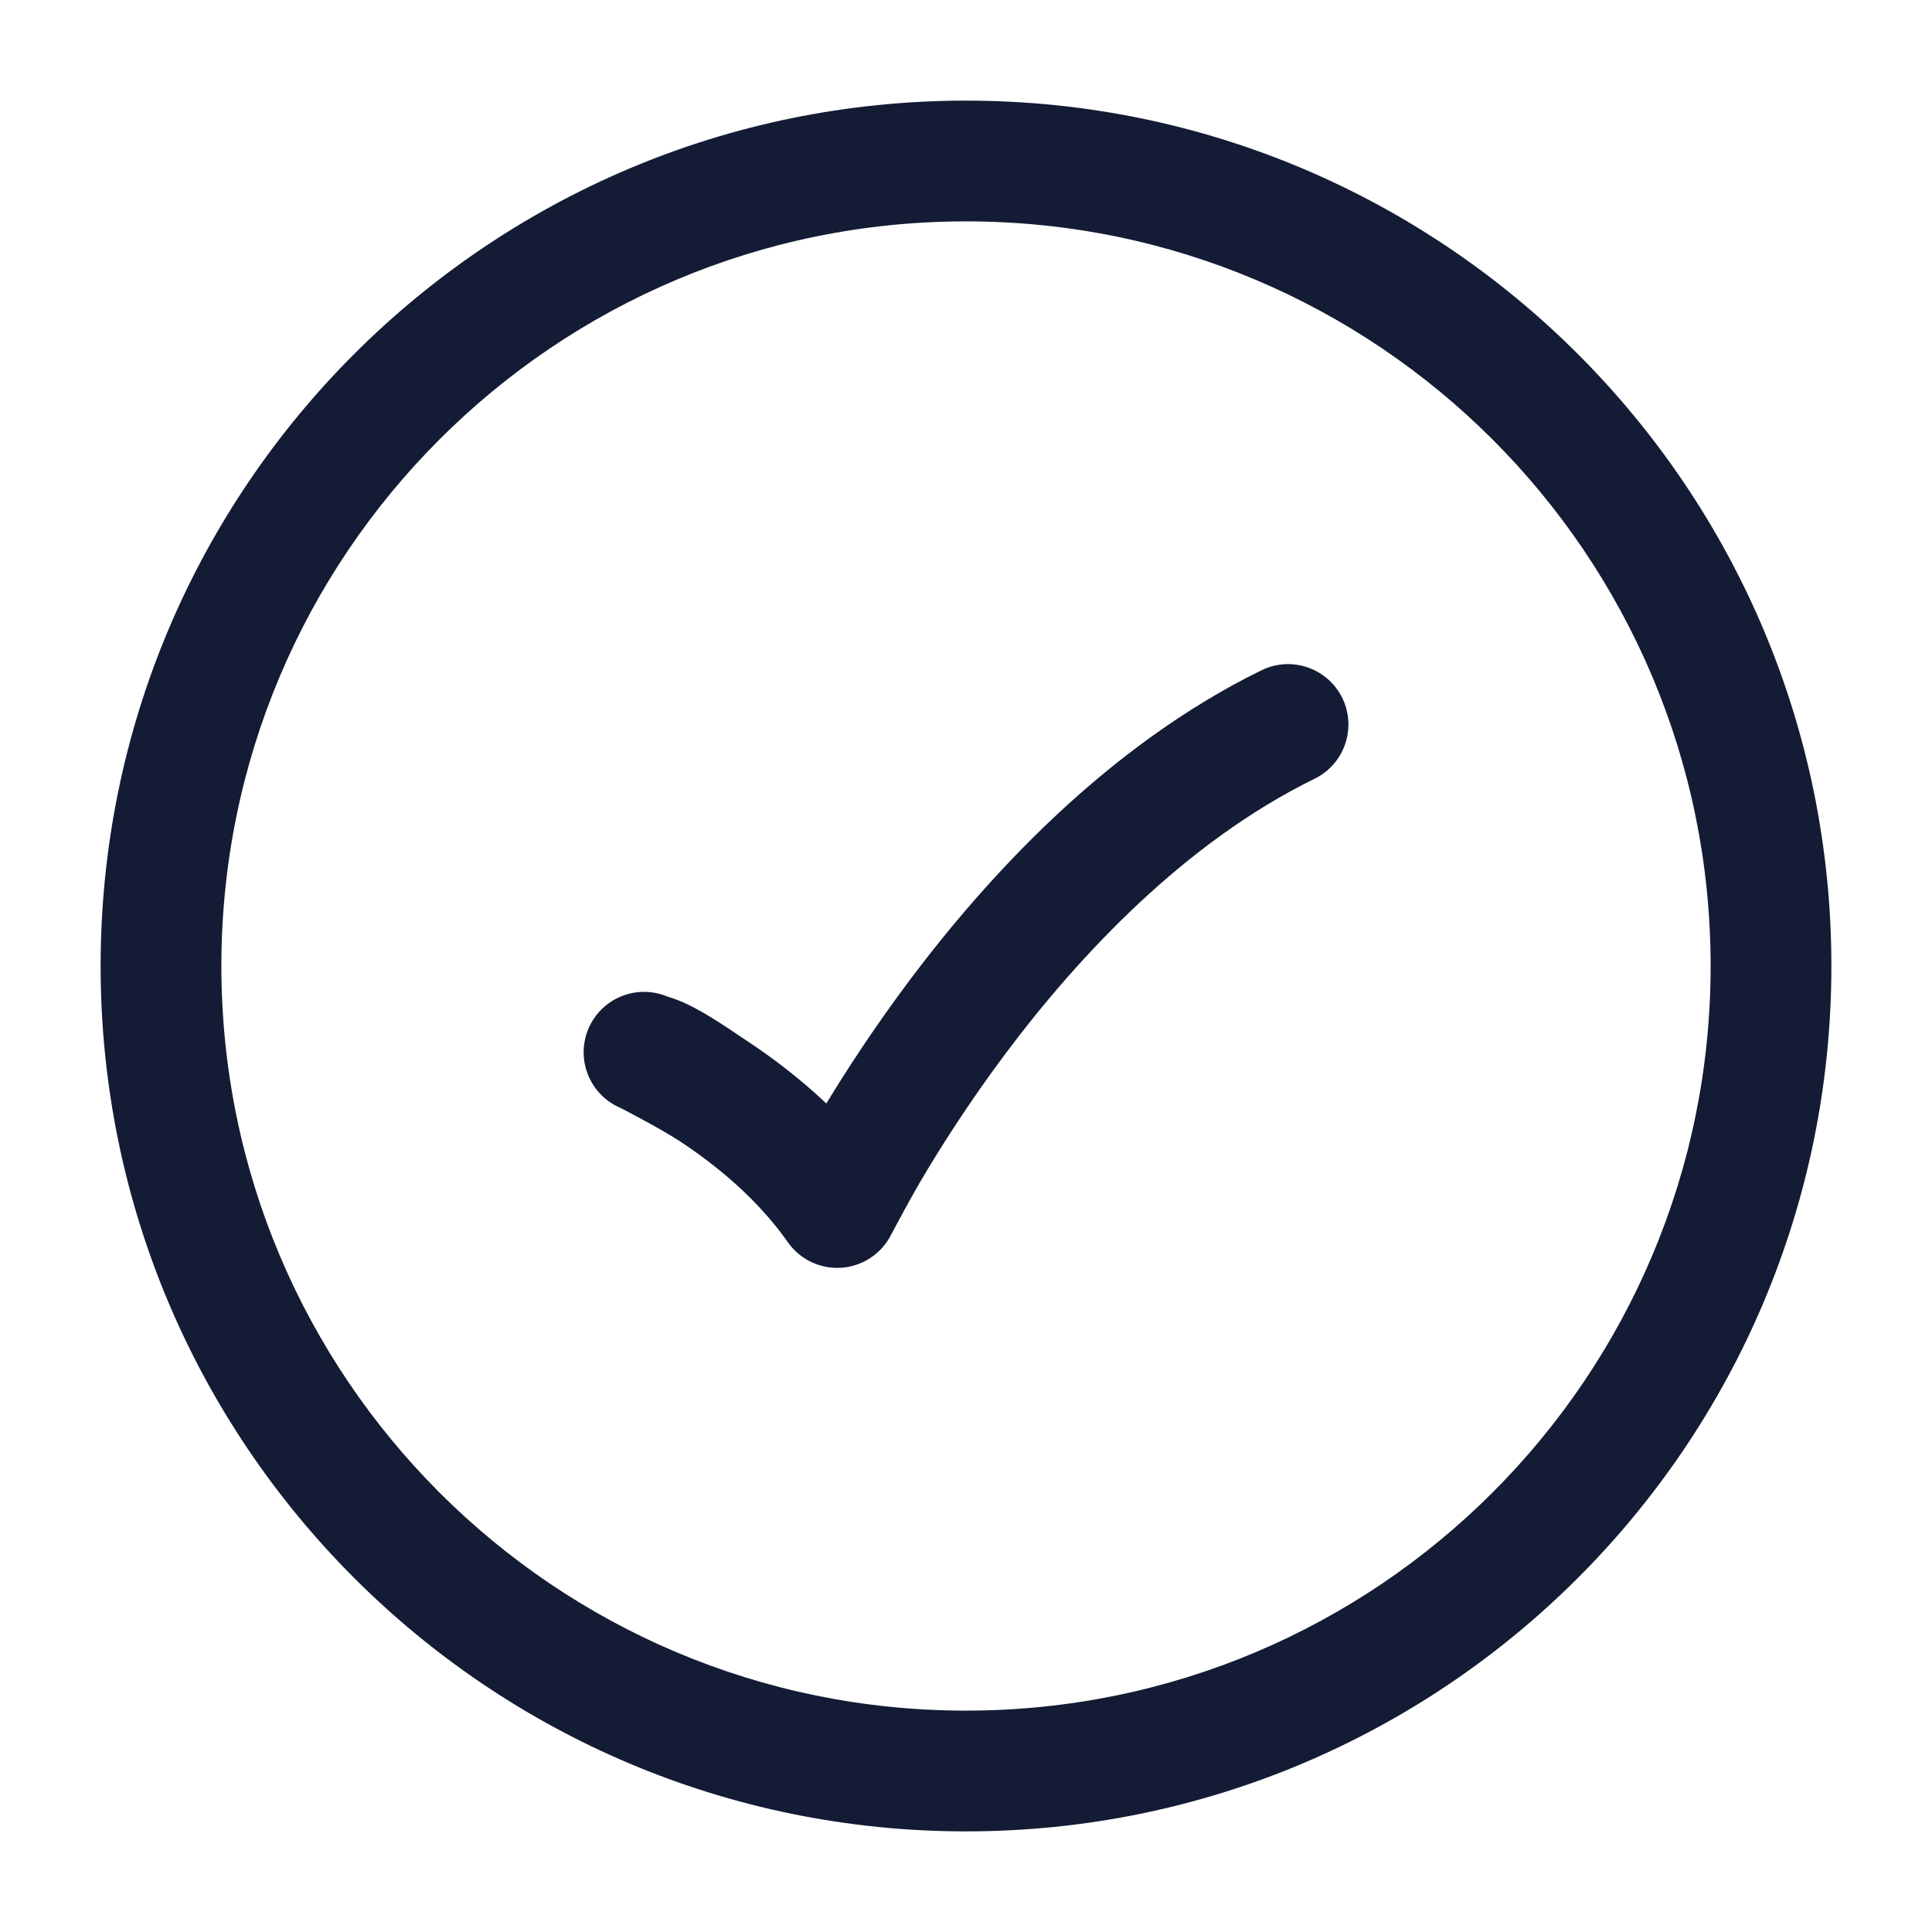 <svg width="24" height="24" viewBox="0 0 24 24" fill="none" xmlns="http://www.w3.org/2000/svg">
<path fill-rule="evenodd" clip-rule="evenodd" d="M2.75 12C2.75 17.109 6.891 21.25 12 21.25C17.109 21.25 21.25 17.109 21.25 12C21.25 6.891 17.109 2.75 12 2.75C6.891 2.75 2.75 6.891 2.75 12ZM12 22.75C6.063 22.75 1.25 17.937 1.25 12C1.25 6.063 6.063 1.25 12 1.25C17.937 1.25 22.75 6.063 22.75 12C22.75 17.937 17.937 22.75 12 22.75ZM16.33 9.674C16.702 9.492 16.856 9.042 16.674 8.67C16.491 8.298 16.042 8.144 15.67 8.327C13.766 9.259 12.28 10.867 11.287 12.194C10.863 12.761 10.52 13.288 10.265 13.708C9.924 13.385 9.576 13.126 9.276 12.928C9.24 12.904 9.201 12.878 9.162 12.852C8.905 12.679 8.579 12.461 8.296 12.382C7.915 12.219 7.474 12.395 7.311 12.776C7.148 13.157 7.324 13.598 7.704 13.761C7.84 13.831 8.231 14.036 8.45 14.18C8.893 14.472 9.41 14.893 9.786 15.43C9.938 15.648 10.194 15.768 10.458 15.748C10.723 15.727 10.957 15.568 11.074 15.33C11.134 15.217 11.31 14.888 11.43 14.683C11.67 14.274 12.027 13.709 12.488 13.092C13.42 11.847 14.735 10.455 16.33 9.674Z" fill="#141B34"/>
</svg>

